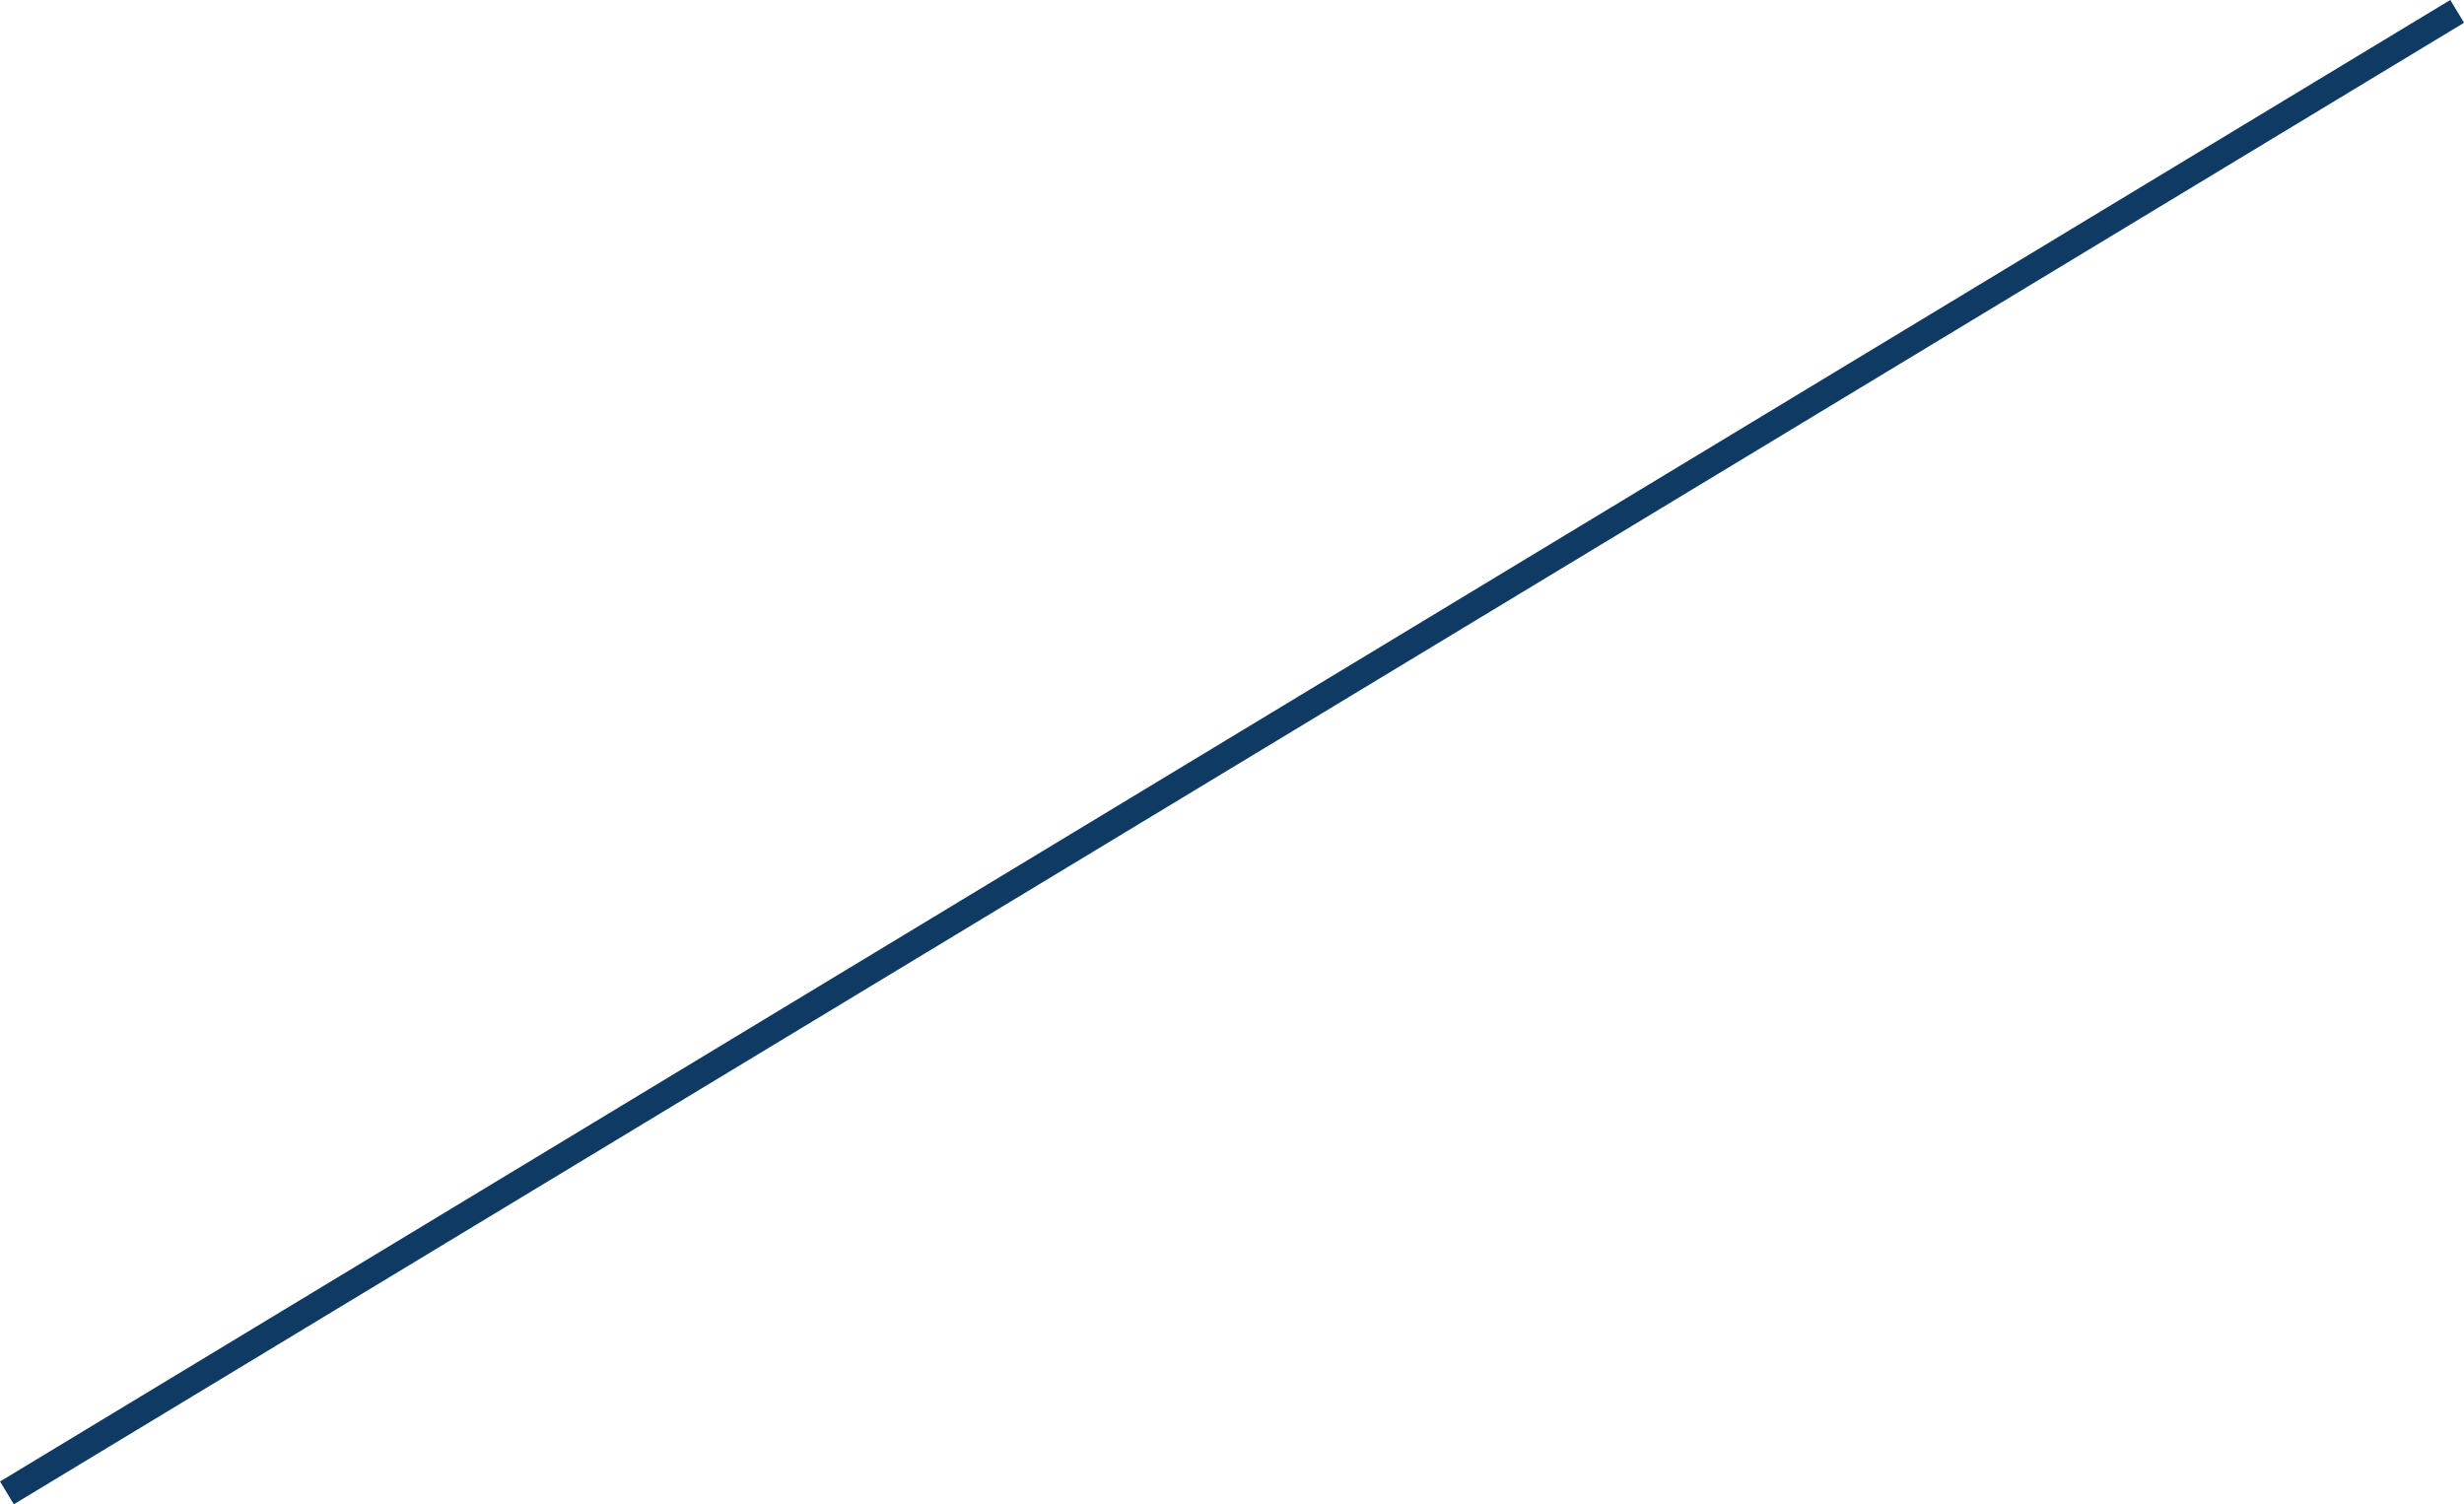 <?xml version="1.0" encoding="UTF-8" standalone="no"?>
<!-- Created with Inkscape (http://www.inkscape.org/) -->

<svg
   xmlns:dc="http://purl.org/dc/elements/1.1/"
   xmlns:cc="http://creativecommons.org/ns#"
   xmlns:rdf="http://www.w3.org/1999/02/22-rdf-syntax-ns#"
   xmlns:svg="http://www.w3.org/2000/svg"
   xmlns="http://www.w3.org/2000/svg"
   xmlns:sodipodi="http://sodipodi.sourceforge.net/DTD/sodipodi-0.dtd"
   xmlns:inkscape="http://www.inkscape.org/namespaces/inkscape"
   width="24.516mm"
   height="14.967mm"
   viewBox="0 0 24.516 14.967"
   version="1.1"
   id="svg6001"
   inkscape:version="0.92.3 (2405546, 2018-03-11)"
   sodipodi:docname="gbox-schnitt-info-8-line.svg">
  <defs
     id="defs5995" />
  <sodipodi:namedview
     id="base"
     pagecolor="#ffffff"
     bordercolor="#666666"
     borderopacity="1.0"
     inkscape:pageopacity="0.0"
     inkscape:pageshadow="2"
     inkscape:zoom="0.35"
     inkscape:cx="-20.812719"
     inkscape:cy="-526.00071"
     inkscape:document-units="mm"
     inkscape:current-layer="layer1"
     showgrid="false"
     fit-margin-top="0"
     fit-margin-left="0"
     fit-margin-right="0"
     fit-margin-bottom="0"
     inkscape:window-width="1600"
     inkscape:window-height="1137"
     inkscape:window-x="-8"
     inkscape:window-y="-8"
     inkscape:window-maximized="1" />
  <g
     inkscape:label="Ebene 1"
     inkscape:groupmode="layer"
     id="layer1"
     transform="translate(53.836,5.305)">
    <path
       style="fill:none;fill-rule:evenodd;stroke:#0e3a63;stroke-width:0.265px;stroke-linecap:butt;stroke-linejoin:miter;stroke-opacity:1"
       d="M -53.767,9.549 -29.388,-5.192"
       id="path1456"
       inkscape:connector-curvature="0" />
  </g>
</svg>
